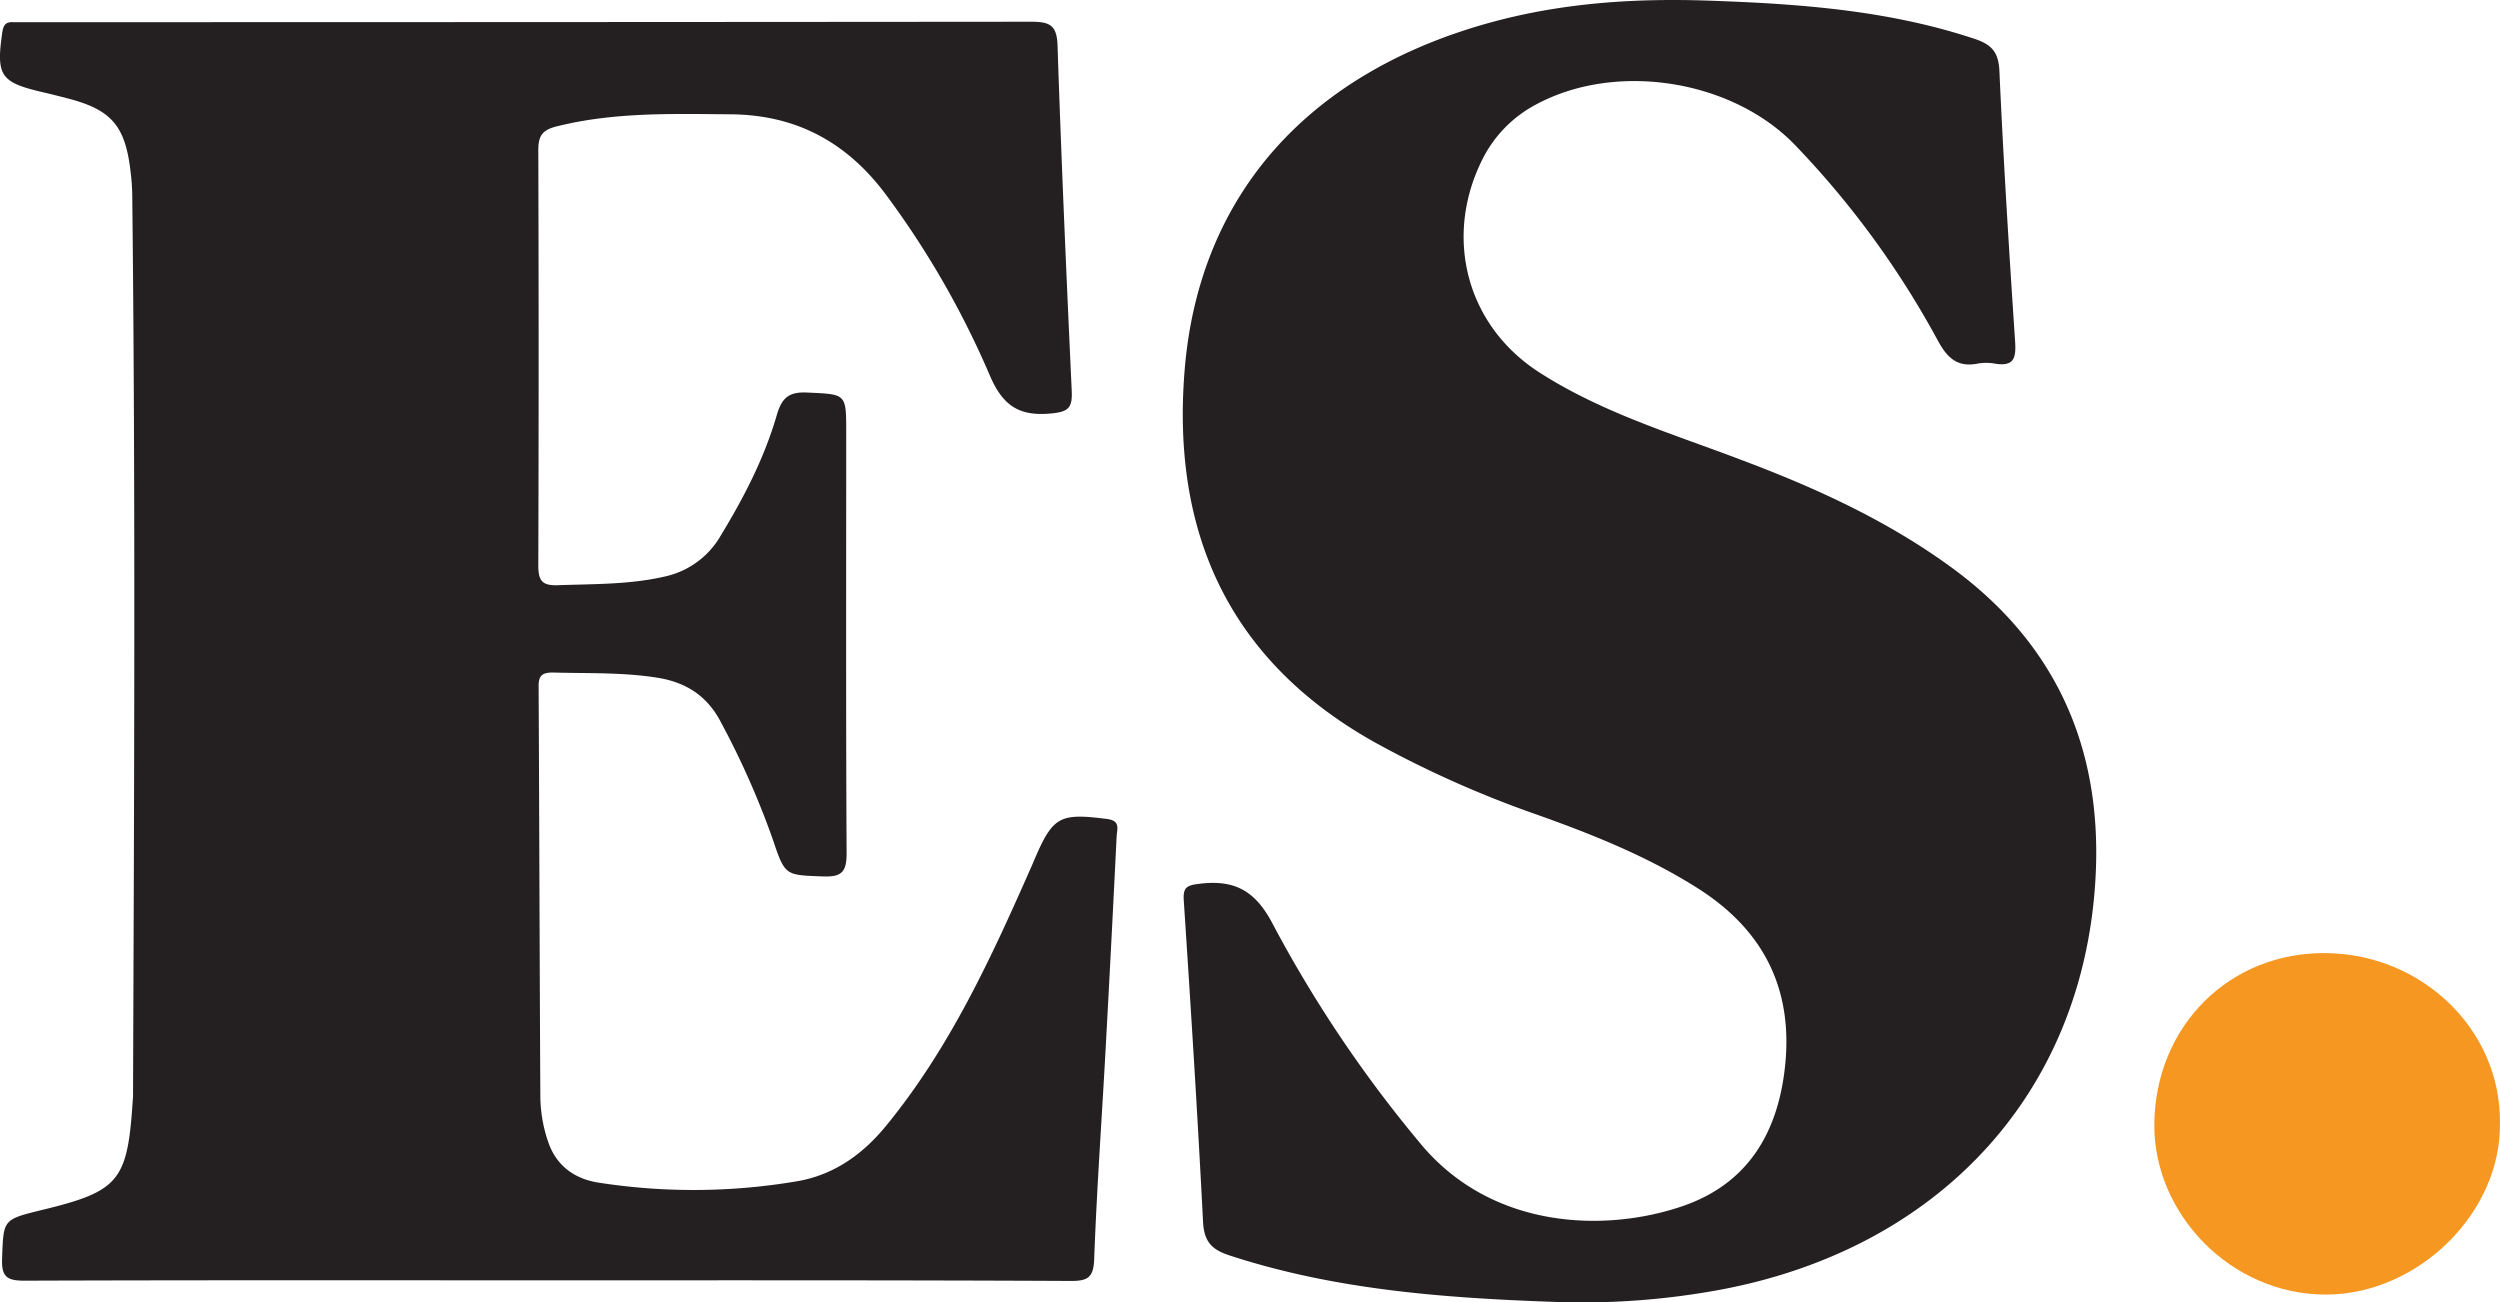 <svg xmlns="http://www.w3.org/2000/svg" viewBox="0 0 563.39 293.5"><defs><style>.f930e372-b5cd-4c97-9330-1ae2364d0ab6{fill:#242022;}.e31d2164-2275-4e10-87ff-74c94ac0f0f3{fill:#f59720;}</style></defs><g id="e661c1f0-66f7-4dcd-82ef-02d5322fd9f8" data-name="Layer 2"><g id="b5524d31-0ab6-4516-8f99-d0af74271500" data-name="svg2"><path class="f930e372-b5cd-4c97-9330-1ae2364d0ab6" d="M123.42,288.53c-39.32,0-78.63-.06-117.95.08-3.85,0-5.15-.85-5-4.91.32-8.84.08-8.84,8.88-11,17.5-4.23,19.38-6.48,20.56-24.63,0-.33.07-.67.07-1,.24-67.78.58-135.57-.18-203.35a48.85,48.85,0,0,0-.37-5c-1.19-10.38-4.29-14-14.28-16.57-1.93-.5-3.88-1-5.82-1.44C.08,18.52-.89,17,.52,7.26.77,5.57,1.36,4.9,3,5,4.16,5,5.33,5,6.5,5q113,0,225.9-.1c4.14,0,5.76.75,5.92,5.28.86,26,2,51.91,3.2,77.86.17,3.77-.62,4.76-4.65,5.14-7.39.7-11-1.89-13.92-8.83a200.5,200.5,0,0,0-22.78-39.78c-8.82-12.2-20.36-18.7-35.54-18.81-13.16-.1-26.3-.52-39.25,2.74-3.3.83-4.08,2.25-4.07,5.43q.15,46.71,0,93.43c0,3.4.76,4.65,4.37,4.52,8.16-.29,16.31-.12,24.33-2a19.23,19.23,0,0,0,12.44-9.23c5.21-8.56,9.79-17.42,12.59-27.06,1.08-3.69,2.51-5.33,6.77-5.13,8.88.42,8.89.11,8.89,8.93,0,31.65-.08,63.29.09,94.94,0,4.19-1.15,5.33-5.28,5.18-8.54-.32-8.58-.08-11.34-8.3a186.48,186.48,0,0,0-11.7-26.43c-3-5.82-7.68-8.92-14-10-7.94-1.31-15.94-1-23.93-1.22-2.35,0-3.18.69-3.16,3.11.16,30.81.22,61.62.39,92.44a32.19,32.19,0,0,0,1.79,10.29c1.9,5.51,6.16,8.36,11.5,9.14a139.18,139.18,0,0,0,44.76-.37c8.21-1.46,14.63-6.07,19.87-12.47,14.41-17.59,23.76-38,32.83-58.6.21-.46.39-.92.59-1.38,4.2-9.79,5.71-10.51,16.36-9.16,3.14.39,2.24,2.33,2.17,3.93q-1.17,24-2.48,47.9c-.86,15.79-2,31.58-2.58,47.38-.15,4-1.33,4.91-5.16,4.9C202.05,288.48,162.74,288.53,123.42,288.53Z"></path><path class="f930e372-b5cd-4c97-9330-1ae2364d0ab6" d="M351.9,293.45c-25.33-.87-50.54-2.57-74.9-10.56-4.1-1.35-5.67-3.23-5.89-7.61-1.23-24.12-2.75-48.22-4.34-72.32-.19-2.94.61-3.43,3.39-3.78,7.92-1,12.69,1.4,16.68,9.09a286.34,286.34,0,0,0,33.09,49.23c16.14,19.67,41.92,20.27,59.28,14.3,14.91-5.13,21.63-16.87,23.11-32,1.69-17.3-5.12-30.37-19.73-39.63-11.34-7.19-23.68-12.12-36.24-16.59a238.1,238.1,0,0,1-36.43-16.23c-33.07-18.47-45.95-47.43-42.95-84,3.26-39.8,28.32-67.43,69.88-78.54C352.6.62,368.68-.42,384.89.14c20.34.7,40.56,2.11,60.1,8.62,3.84,1.27,5.4,3,5.59,7.23.91,20.3,2.18,40.58,3.53,60.85.25,3.69-.13,5.83-4.5,5.11a11.32,11.32,0,0,0-4,0c-4.52.87-6.79-1.33-8.87-5.13a202.35,202.35,0,0,0-32.3-44.22C390.3,18,364.38,13.85,346.36,23.44a28.34,28.34,0,0,0-12.59,13.08c-8.36,17.41-3.1,36.9,13,47.32,14.26,9.22,30.45,14,46.16,20,16.56,6.24,32.56,13.59,46.93,24.1,26,19,35.3,45.24,31.85,76.22-5.05,45.32-37,77.69-84.05,86.49A171.19,171.19,0,0,1,351.9,293.45Z"></path><path class="e31d2164-2275-4e10-87ff-74c94ac0f0f3" d="M563.38,252.93c.37,20.25-18.31,38.75-39.17,38.81-21.49.05-38.87-18.23-38.72-38.36.17-22.08,16.91-38.94,38.9-38.59C545.87,215.12,563.52,232,563.38,252.93Z"></path></g></g></svg>